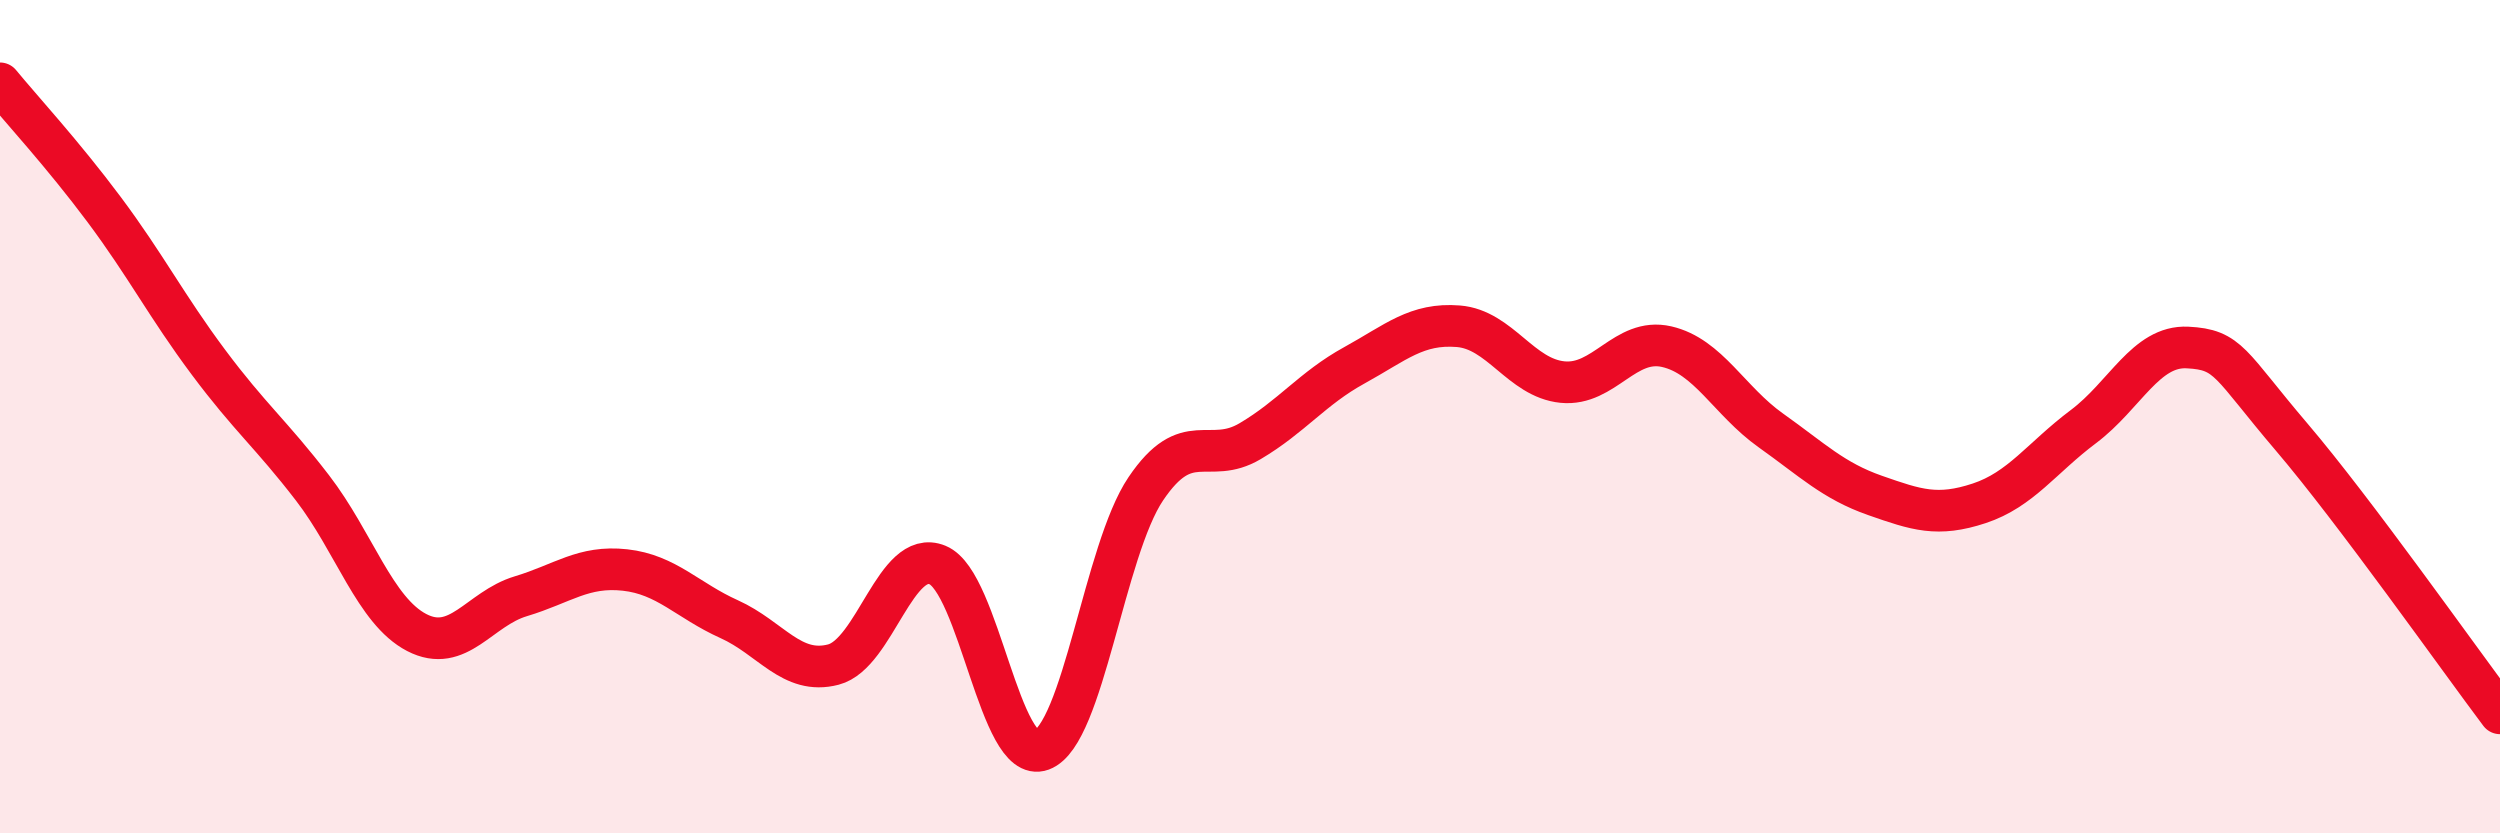 
    <svg width="60" height="20" viewBox="0 0 60 20" xmlns="http://www.w3.org/2000/svg">
      <path
        d="M 0,2 C 0.5,2.61 1.5,3.69 2.5,5.03 C 3.5,6.37 4,7.35 5,8.69 C 6,10.03 6.5,10.41 7.5,11.71 C 8.5,13.01 9,14.66 10,15.18 C 11,15.7 11.5,14.61 12.5,14.31 C 13.5,14.01 14,13.57 15,13.68 C 16,13.79 16.5,14.41 17.5,14.86 C 18.5,15.31 19,16.21 20,15.95 C 21,15.69 21.5,13.15 22.5,13.56 C 23.5,13.97 24,18.37 25,18 C 26,17.63 26.5,13.21 27.5,11.73 C 28.5,10.25 29,11.18 30,10.59 C 31,10 31.5,9.32 32.5,8.77 C 33.5,8.22 34,7.75 35,7.83 C 36,7.91 36.5,9.07 37.5,9.17 C 38.5,9.27 39,8.09 40,8.32 C 41,8.55 41.5,9.62 42.5,10.33 C 43.5,11.04 44,11.54 45,11.89 C 46,12.24 46.5,12.41 47.5,12.08 C 48.5,11.75 49,10.99 50,10.24 C 51,9.49 51.5,8.29 52.5,8.34 C 53.5,8.39 53.5,8.73 55,10.49 C 56.5,12.25 59,15.79 60,17.12L60 20L0 20Z"
        fill="#EB0A25"
        opacity="0.1"
        stroke-linecap="round"
        stroke-linejoin="round"
      />
      <path
        d="M 0,2 C 0.5,2.61 1.5,3.69 2.5,5.03 C 3.5,6.37 4,7.35 5,8.69 C 6,10.03 6.5,10.41 7.5,11.71 C 8.5,13.01 9,14.66 10,15.18 C 11,15.7 11.5,14.61 12.5,14.31 C 13.5,14.01 14,13.57 15,13.68 C 16,13.79 16.5,14.41 17.5,14.86 C 18.5,15.31 19,16.21 20,15.95 C 21,15.69 21.5,13.15 22.5,13.56 C 23.5,13.97 24,18.37 25,18 C 26,17.63 26.5,13.21 27.5,11.73 C 28.5,10.25 29,11.18 30,10.59 C 31,10 31.5,9.32 32.5,8.77 C 33.5,8.22 34,7.75 35,7.83 C 36,7.91 36.5,9.07 37.5,9.17 C 38.5,9.27 39,8.09 40,8.32 C 41,8.55 41.5,9.62 42.5,10.33 C 43.5,11.04 44,11.54 45,11.89 C 46,12.24 46.5,12.41 47.5,12.08 C 48.5,11.75 49,10.99 50,10.24 C 51,9.49 51.5,8.29 52.5,8.34 C 53.5,8.39 53.5,8.73 55,10.49 C 56.5,12.25 59,15.79 60,17.12"
        stroke="#EB0A25"
        stroke-width="1"
        fill="none"
        stroke-linecap="round"
        stroke-linejoin="round"
      />
    </svg>
  